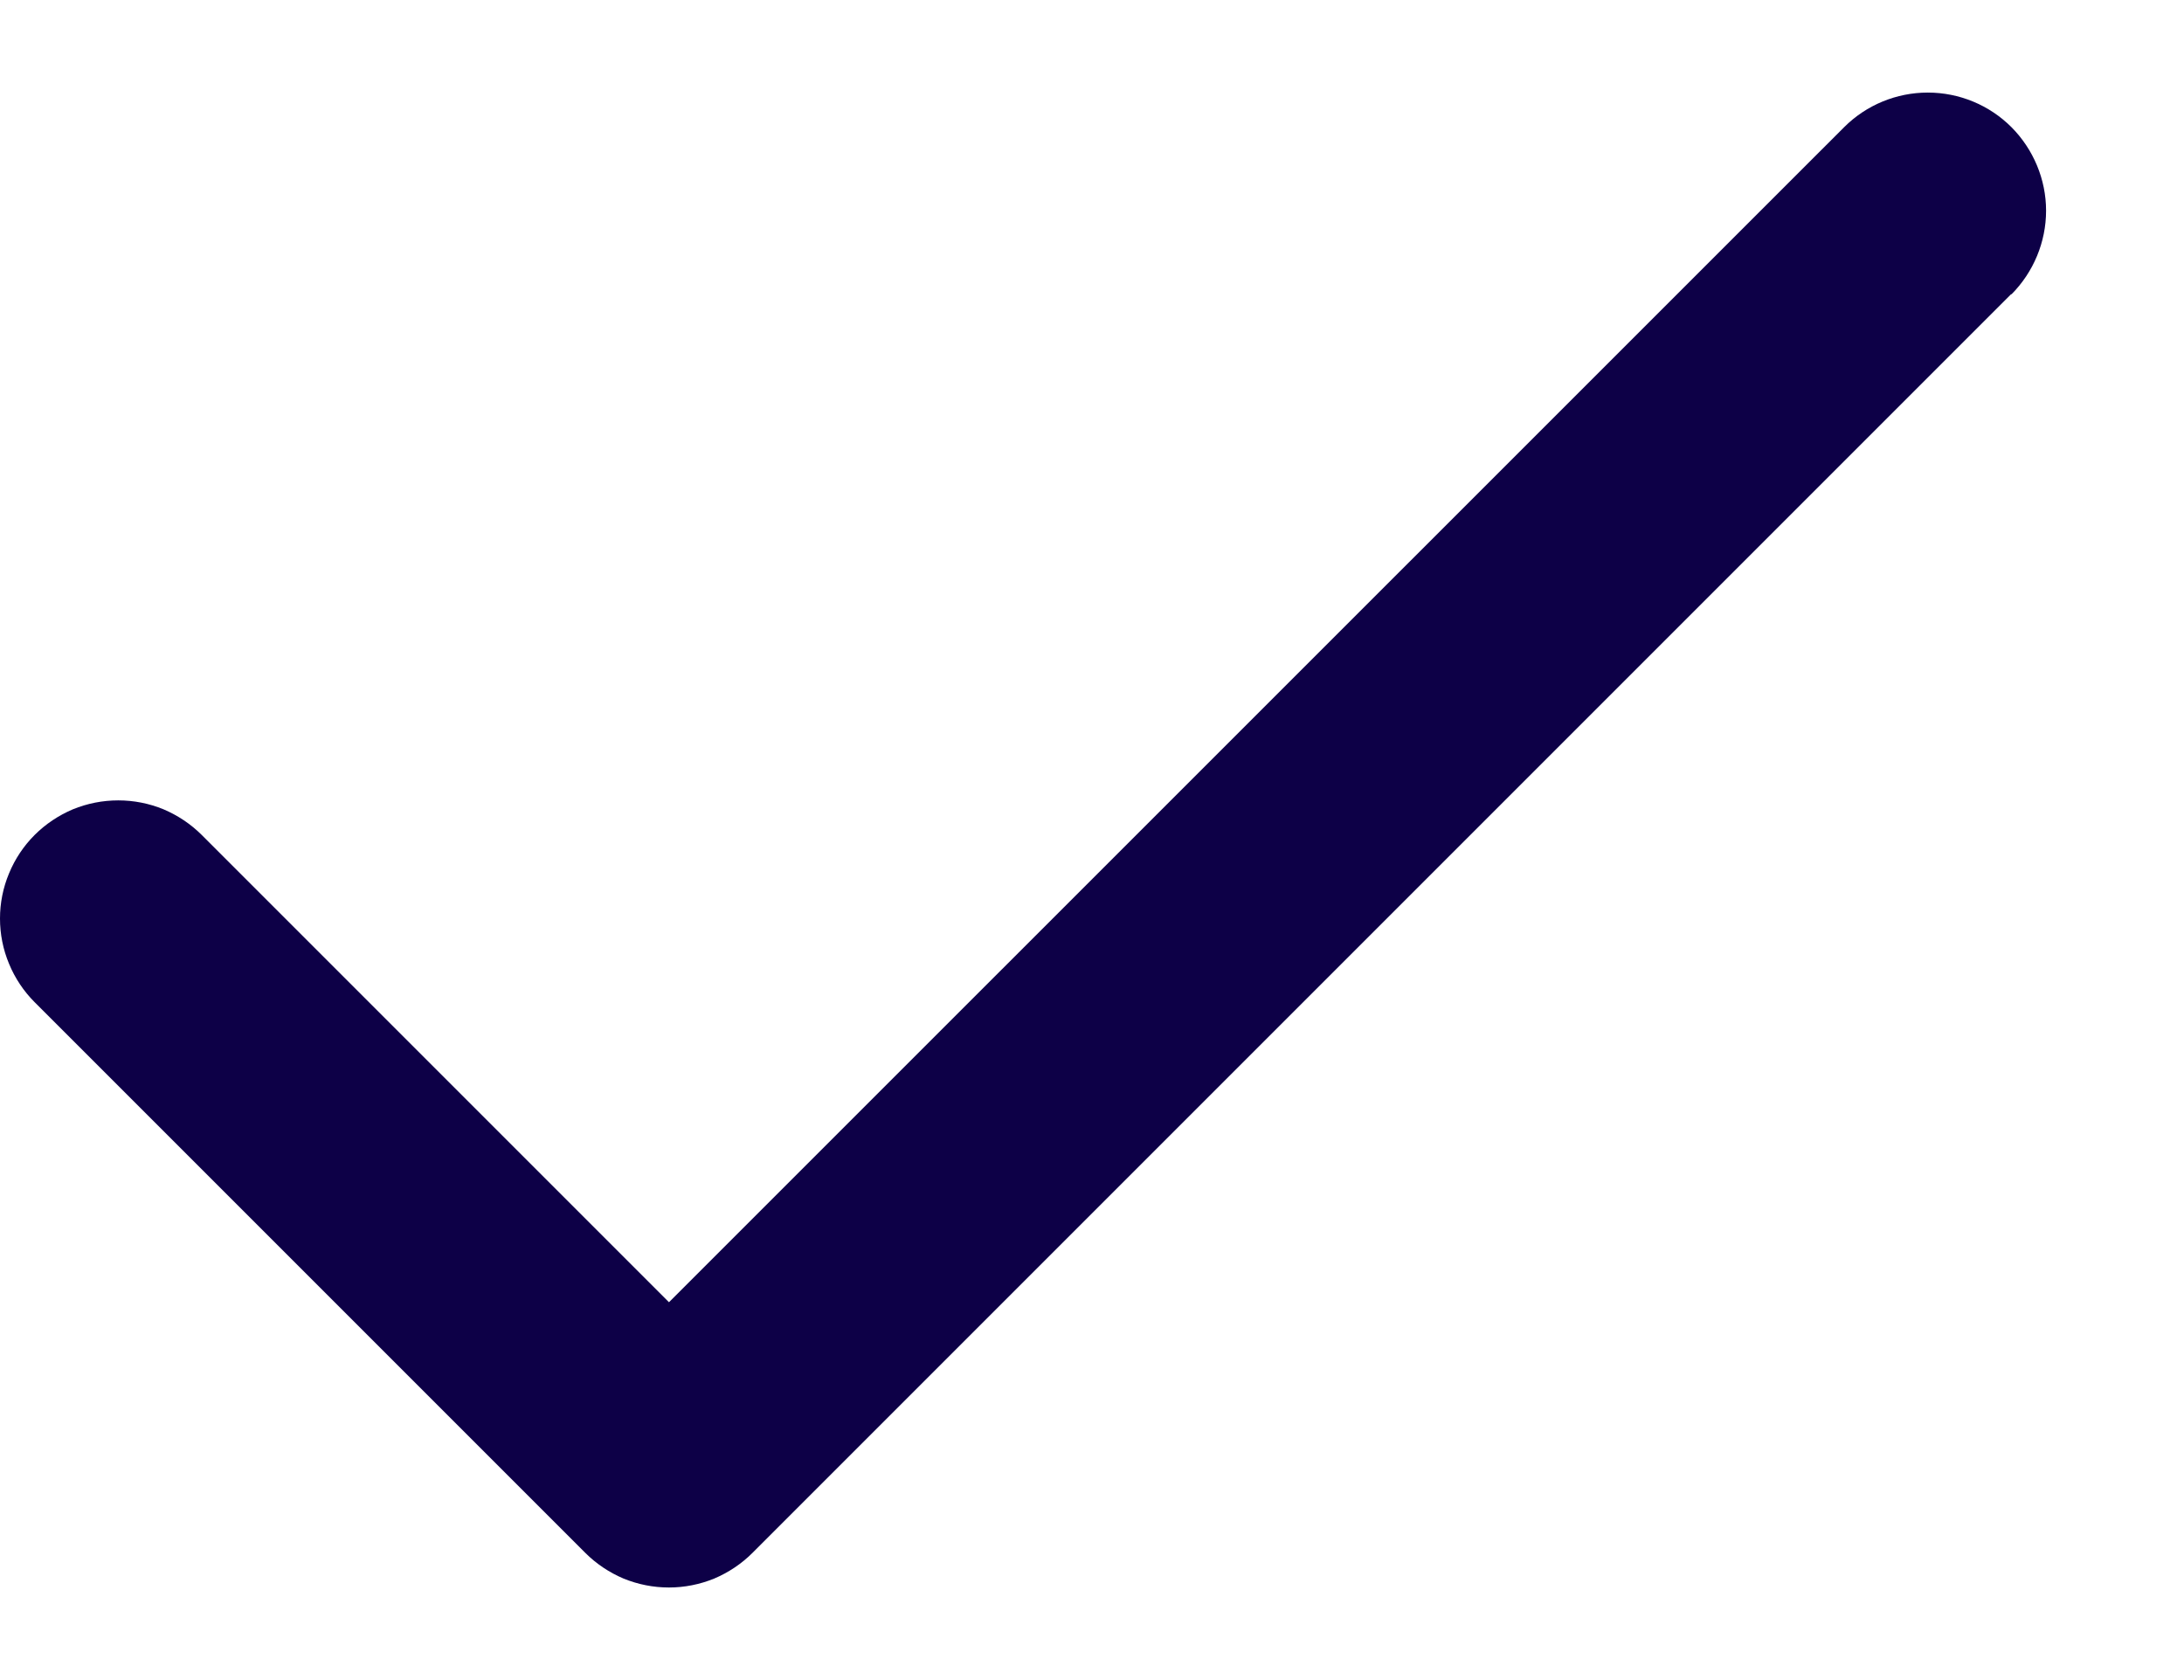 <svg width="13" height="10" viewBox="0 0 13 10" fill="none" xmlns="http://www.w3.org/2000/svg">
<path d="M11.971 1.751L4.479 9.243C4.414 9.308 4.336 9.36 4.251 9.396C4.165 9.431 4.074 9.449 3.982 9.449C3.889 9.449 3.798 9.431 3.712 9.396C3.627 9.36 3.549 9.308 3.484 9.243L0.206 5.965C0.141 5.9 0.089 5.822 0.054 5.737C0.018 5.651 9.73601e-10 5.56 0 5.467C-9.73601e-10 5.375 0.018 5.284 0.054 5.198C0.089 5.113 0.141 5.035 0.206 4.97C0.271 4.905 0.349 4.853 0.434 4.817C0.52 4.782 0.611 4.764 0.704 4.764C0.796 4.764 0.888 4.782 0.973 4.817C1.058 4.853 1.136 4.905 1.201 4.97L3.982 7.751L10.977 0.757C11.109 0.625 11.288 0.551 11.475 0.551C11.662 0.551 11.841 0.625 11.973 0.757C12.104 0.889 12.179 1.068 12.179 1.254C12.179 1.441 12.104 1.62 11.973 1.752L11.971 1.751Z" fill="#0D0047"/>
</svg>
